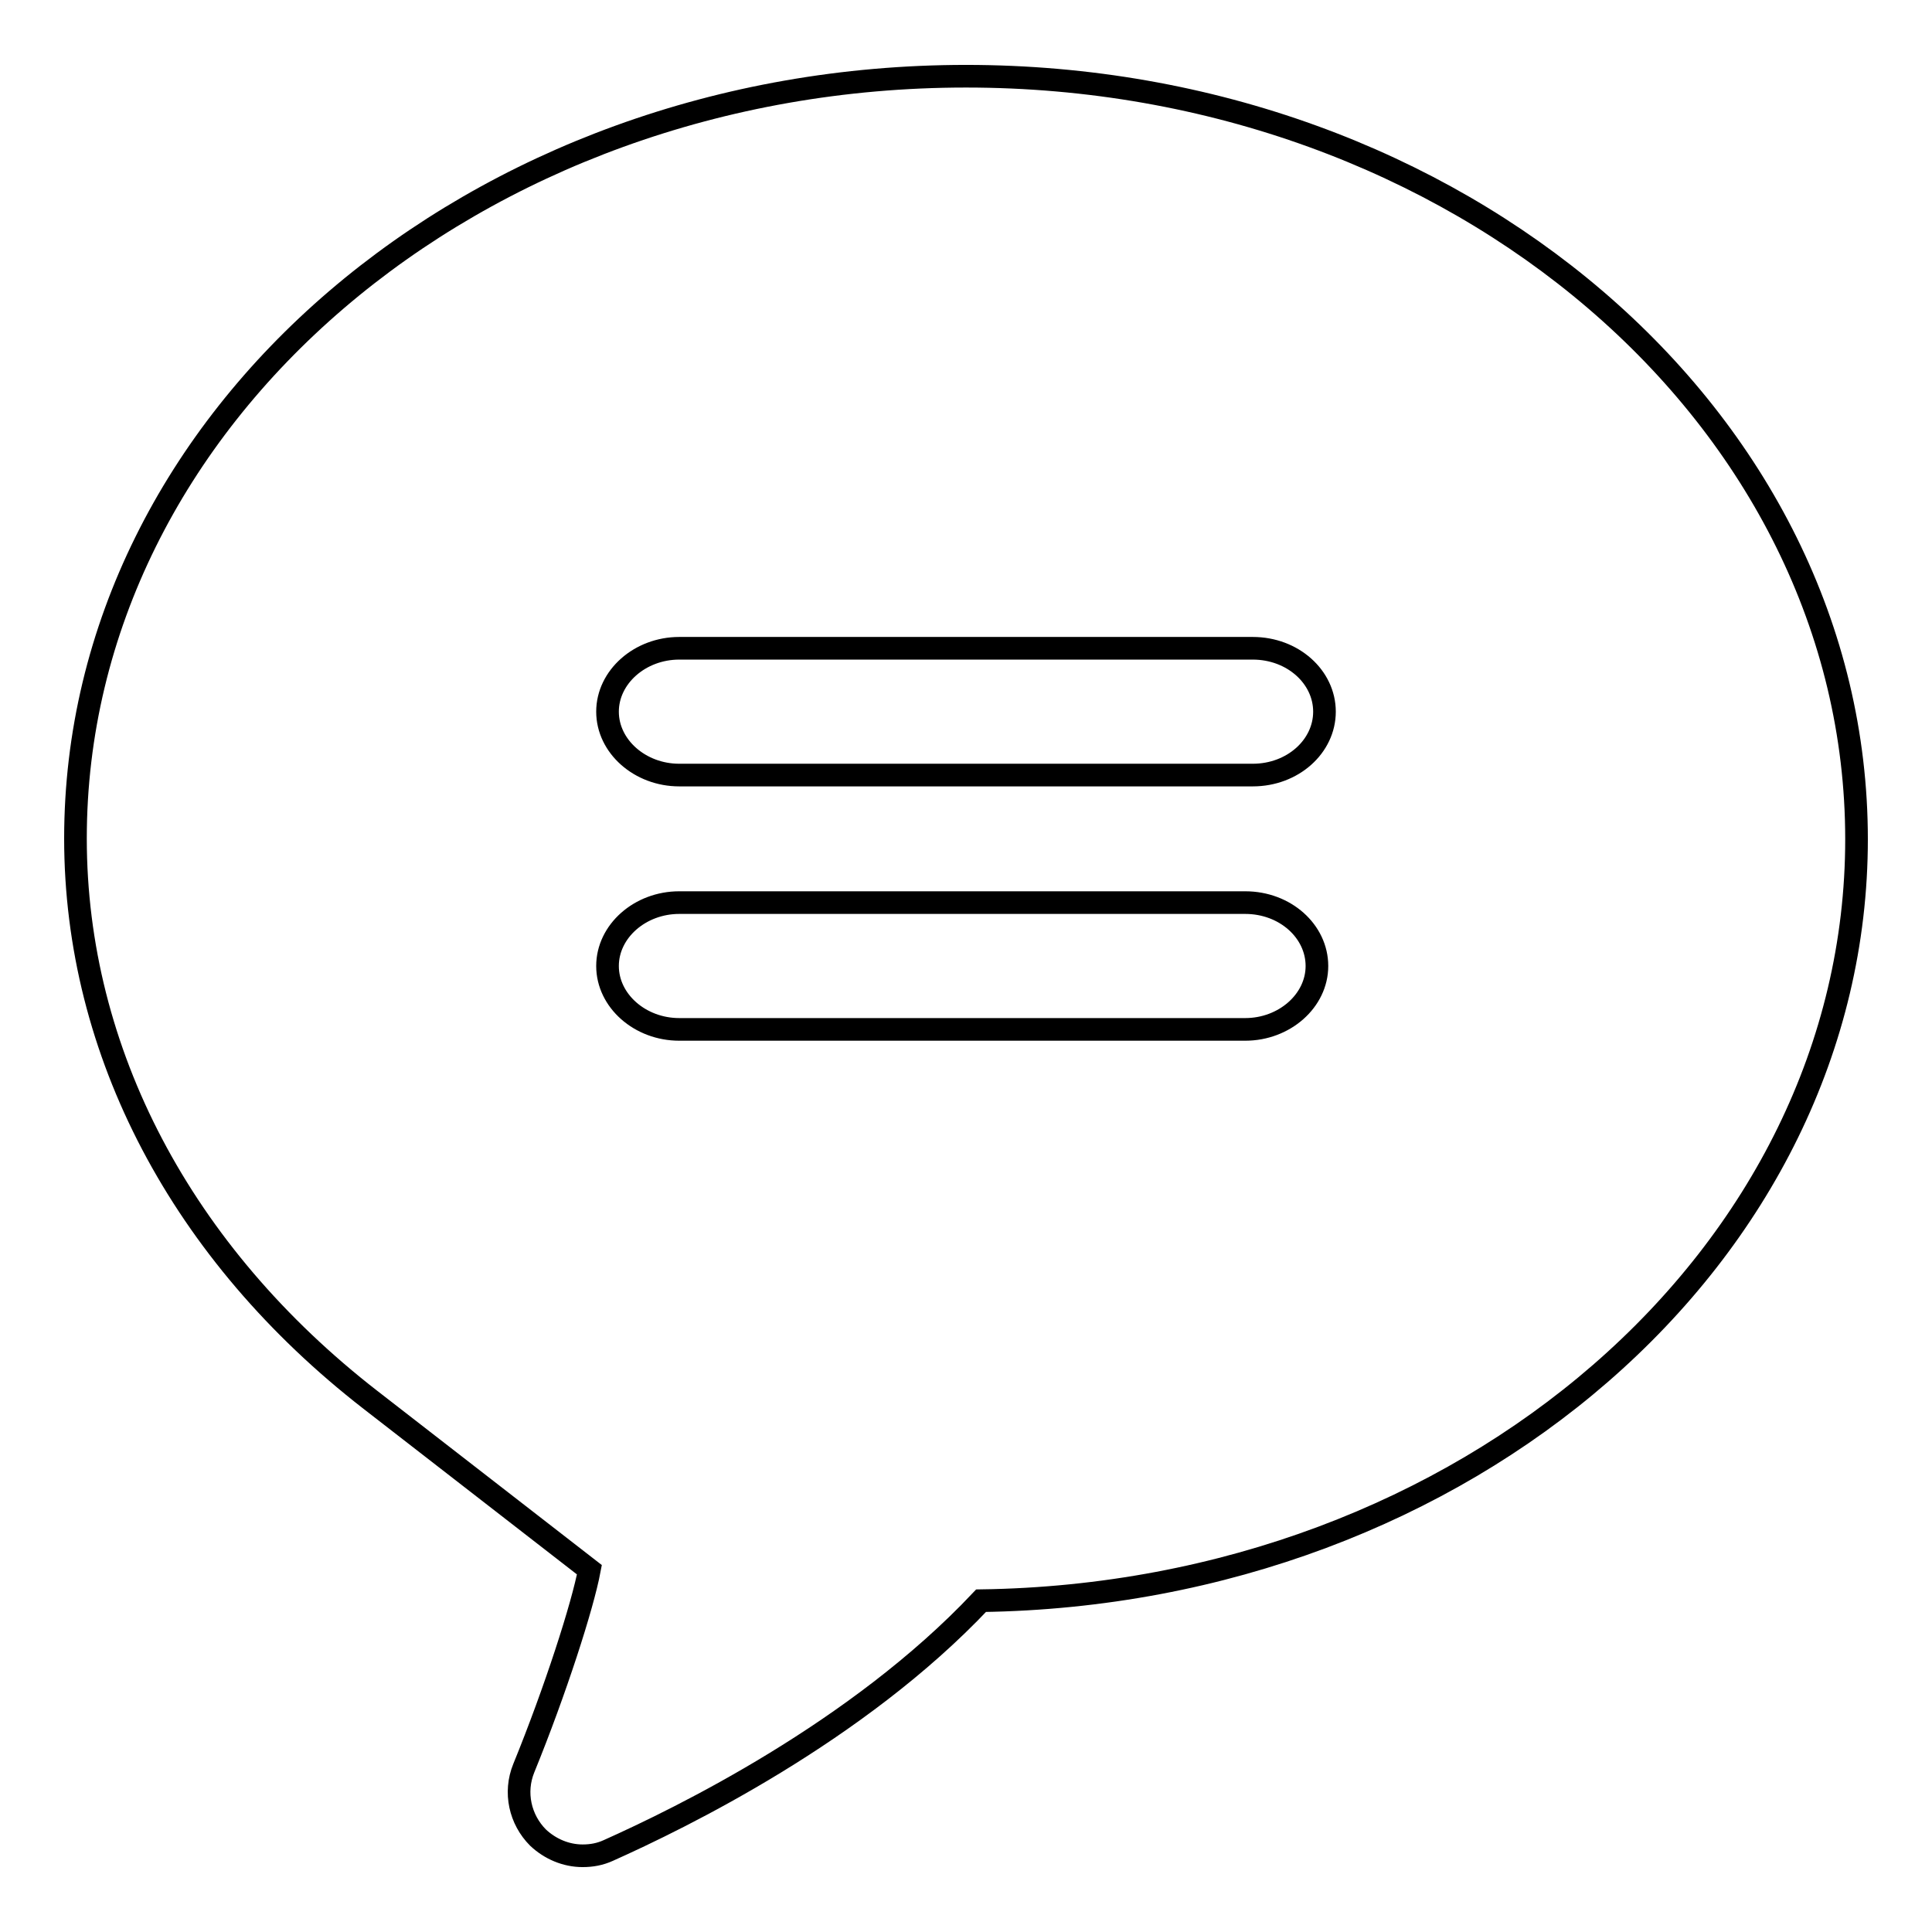 <?xml version="1.0" encoding="utf-8"?>
<!-- Svg Vector Icons : http://www.onlinewebfonts.com/icon -->
<!DOCTYPE svg PUBLIC "-//W3C//DTD SVG 1.1//EN" "http://www.w3.org/Graphics/SVG/1.1/DTD/svg11.dtd">
<svg version="1.1" xmlns="http://www.w3.org/2000/svg" xmlns:xlink="http://www.w3.org/1999/xlink" x="0px" y="0px" viewBox="0 0 256 256" enable-background="new 0 0 256 256" xml:space="preserve">
<g><g><path stroke-width="3" fill-opacity="0" stroke="#000000"  d="M230.9,198.7L230.9,198.7L230.9,198.7L230.9,198.7z"/><path stroke-width="3" fill-opacity="0" stroke="#000000"  d="M128,10.1c-65.1,0-118,45.3-118,101c0,28.3,14.1,55,39.1,74.4l29,22.5c-0.9,4.8-4.5,16-8.7,26.3c-1.3,3.2-0.5,6.8,1.9,9.2c1.6,1.5,3.7,2.4,5.9,2.4c1.2,0,2.3-0.2,3.4-0.7c9.6-4.3,33-15.7,49.4-33.1c64.2-0.9,116-45.8,116-100.9C246,55.4,193.1,10.1,128,10.1z M165,136.4H90c-5.2,0-9.5-3.8-9.5-8.4c0-4.6,4.3-8.4,9.5-8.4h75c5.3,0,9.5,3.8,9.5,8.4C174.5,132.6,170.2,136.4,165,136.4z M166,102.7H90c-5.2,0-9.5-3.8-9.5-8.4s4.3-8.4,9.5-8.4H166c5.3,0,9.5,3.8,9.5,8.4S171.3,102.7,166,102.7z"/></g></g>
</svg>